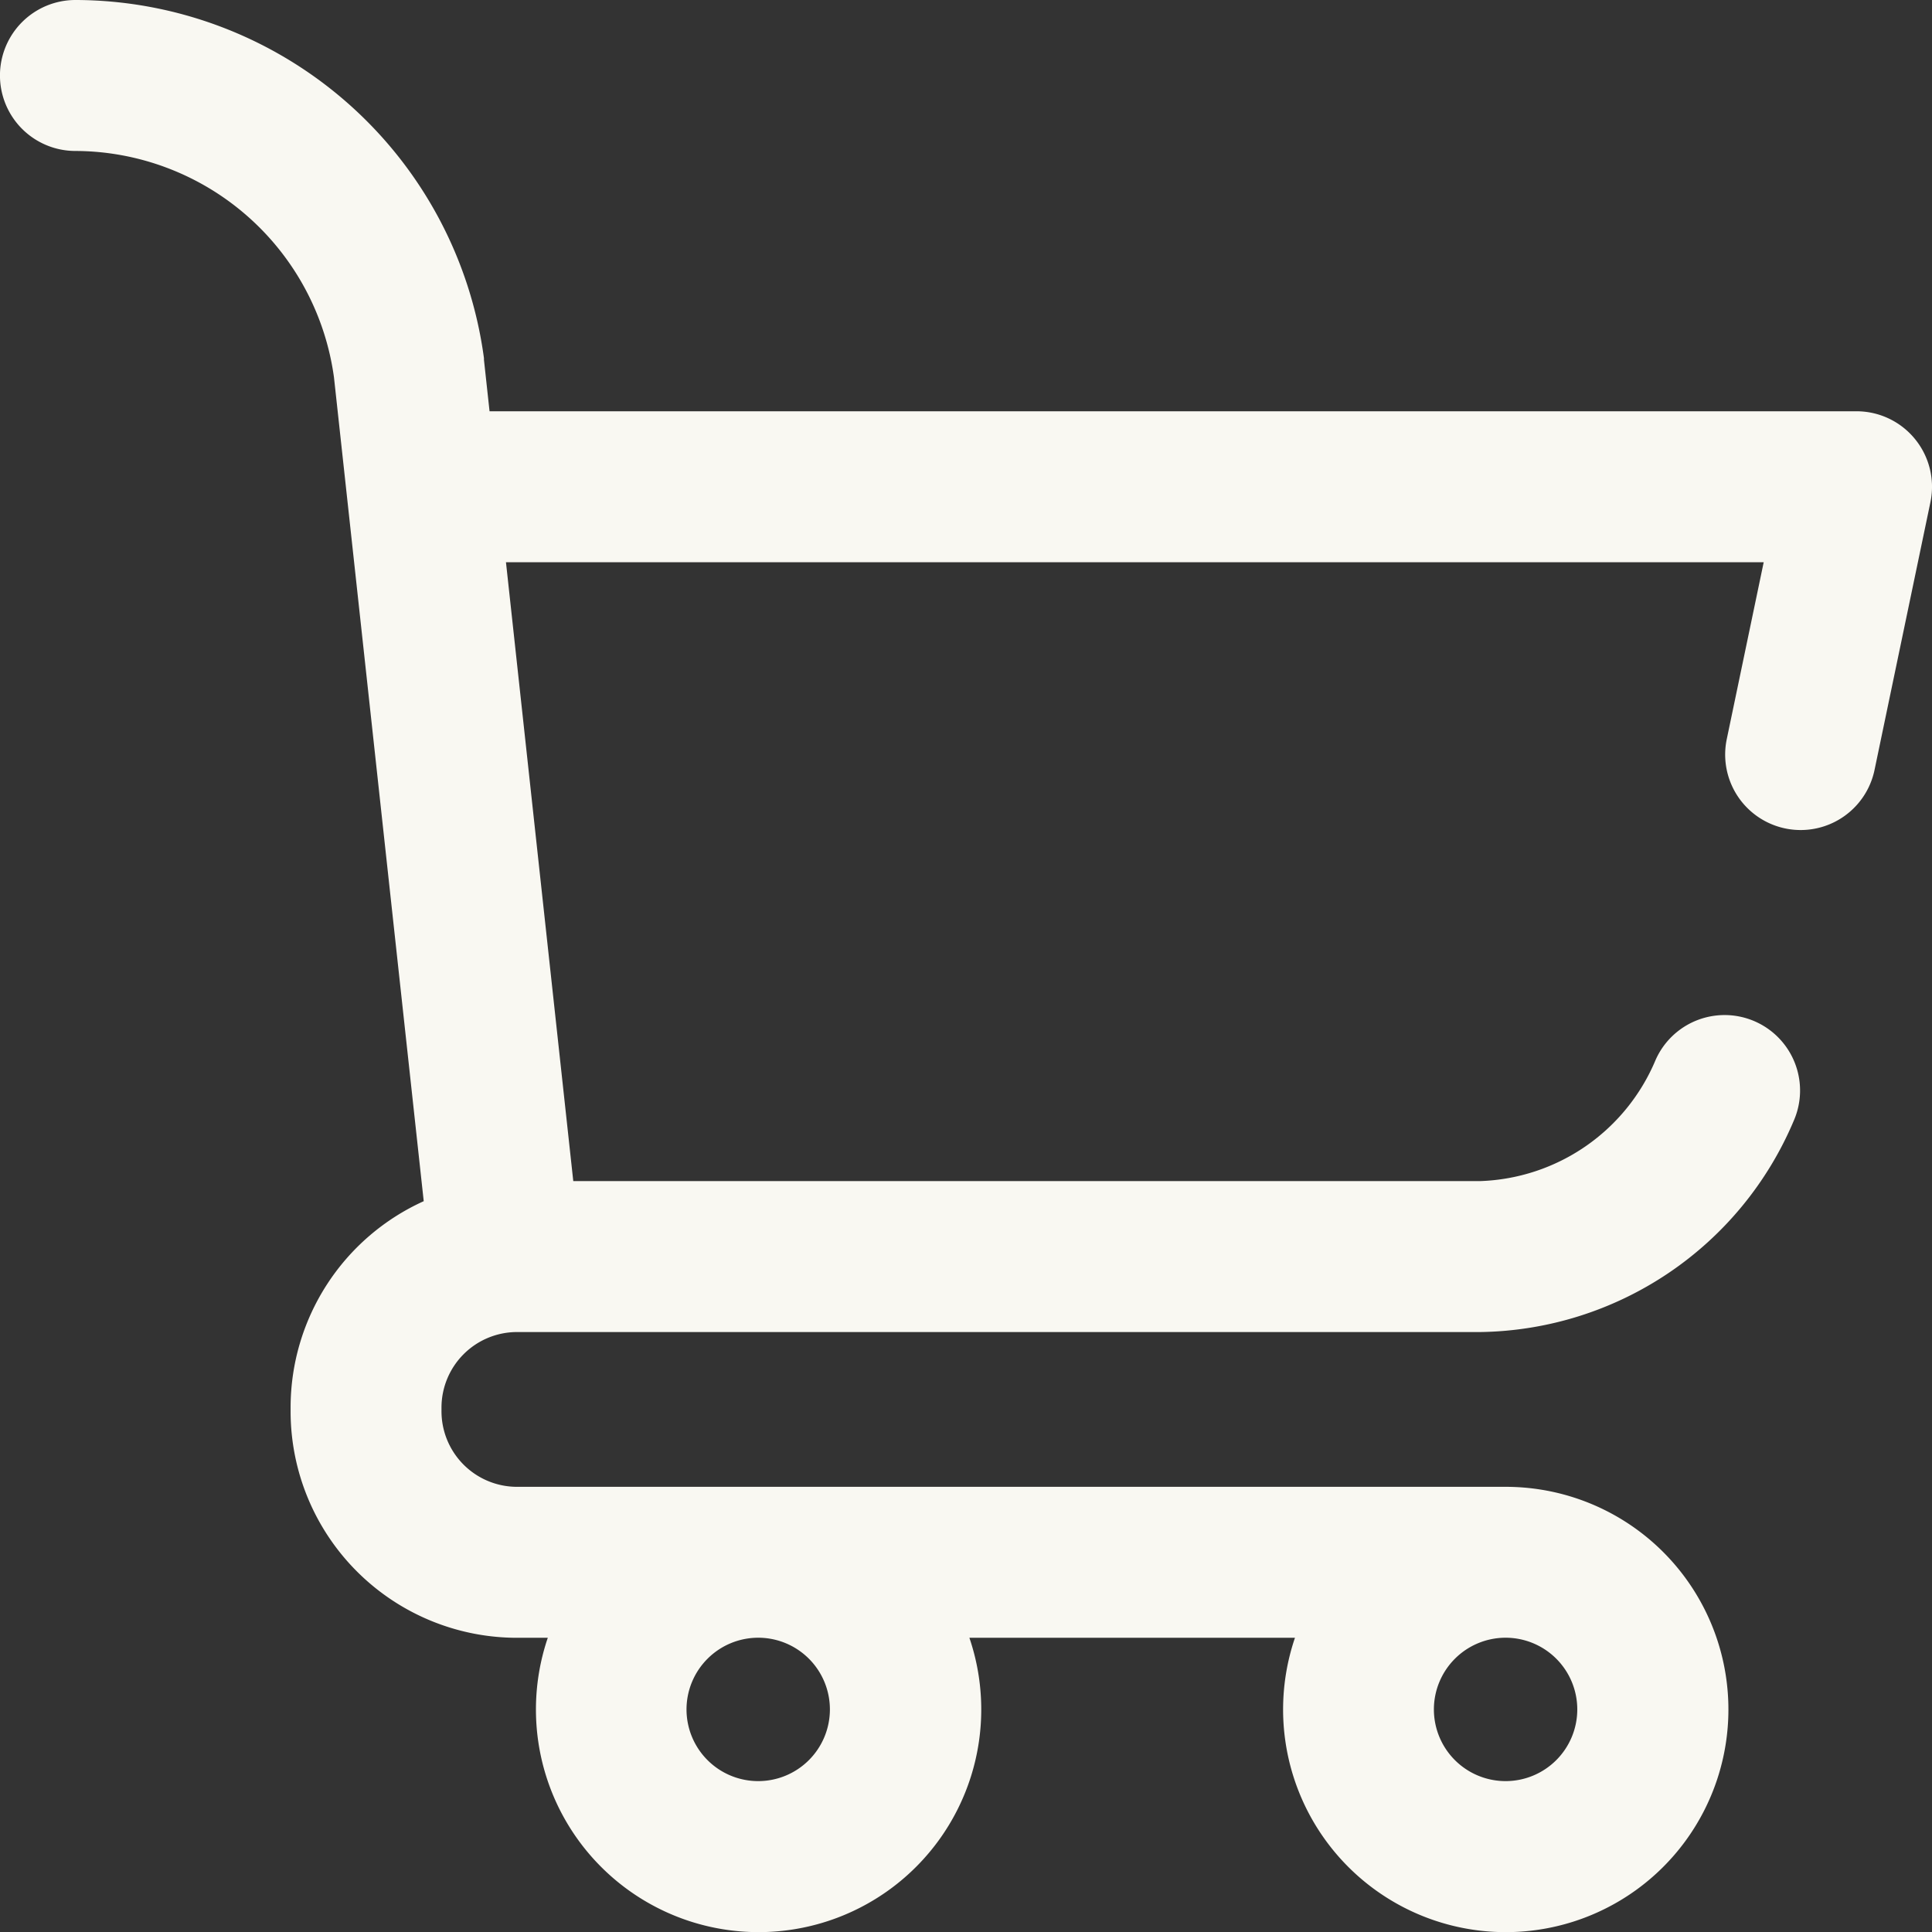 <svg id="icon-cart" xmlns="http://www.w3.org/2000/svg" width="27.298" height="27.298" viewBox="0 0 27.298 27.298">
  <rect x="0" y="0" width="27.298" height="27.298" fill="#333333" stroke="none"/>
  <g id="Group_19" data-name="Group 19">
    <path id="Path_12" data-name="Path 12" d="M27.059,6.205a1.066,1.066,0,0,0-.827-.394H6.917l-.079-.727,0-.023A5.834,5.834,0,0,0,1.066,0a1.066,1.066,0,0,0,0,2.133,3.7,3.7,0,0,1,3.653,3.2L5.987,16.972a3.2,3.2,0,0,0-1.881,2.915c0,.009,0,.018,0,.027s0,.018,0,.027a3.2,3.2,0,0,0,3.2,3.2h.434a3.146,3.146,0,1,0,5.957,0h4.6a3.146,3.146,0,1,0,2.978-2.133H7.3A1.068,1.068,0,0,1,6.238,19.94c0-.009,0-.018,0-.027s0-.018,0-.027A1.068,1.068,0,0,1,7.3,18.821H20.918a4.883,4.883,0,0,0,4.426-2.984,1.066,1.066,0,1,0-1.953-.857,2.788,2.788,0,0,1-2.473,1.708H8.1L7.149,7.944H24.92l-.522,2.5a1.066,1.066,0,1,0,2.088.435l.79-3.785A1.066,1.066,0,0,0,27.059,6.205ZM21.273,23.14a1.013,1.013,0,1,1-1.013,1.013A1.014,1.014,0,0,1,21.273,23.14Zm-10.557,0A1.013,1.013,0,1,1,9.7,24.153,1.014,1.014,0,0,1,10.717,23.14Z" fill="#f9f8f2"/>
  </g>
</svg>
